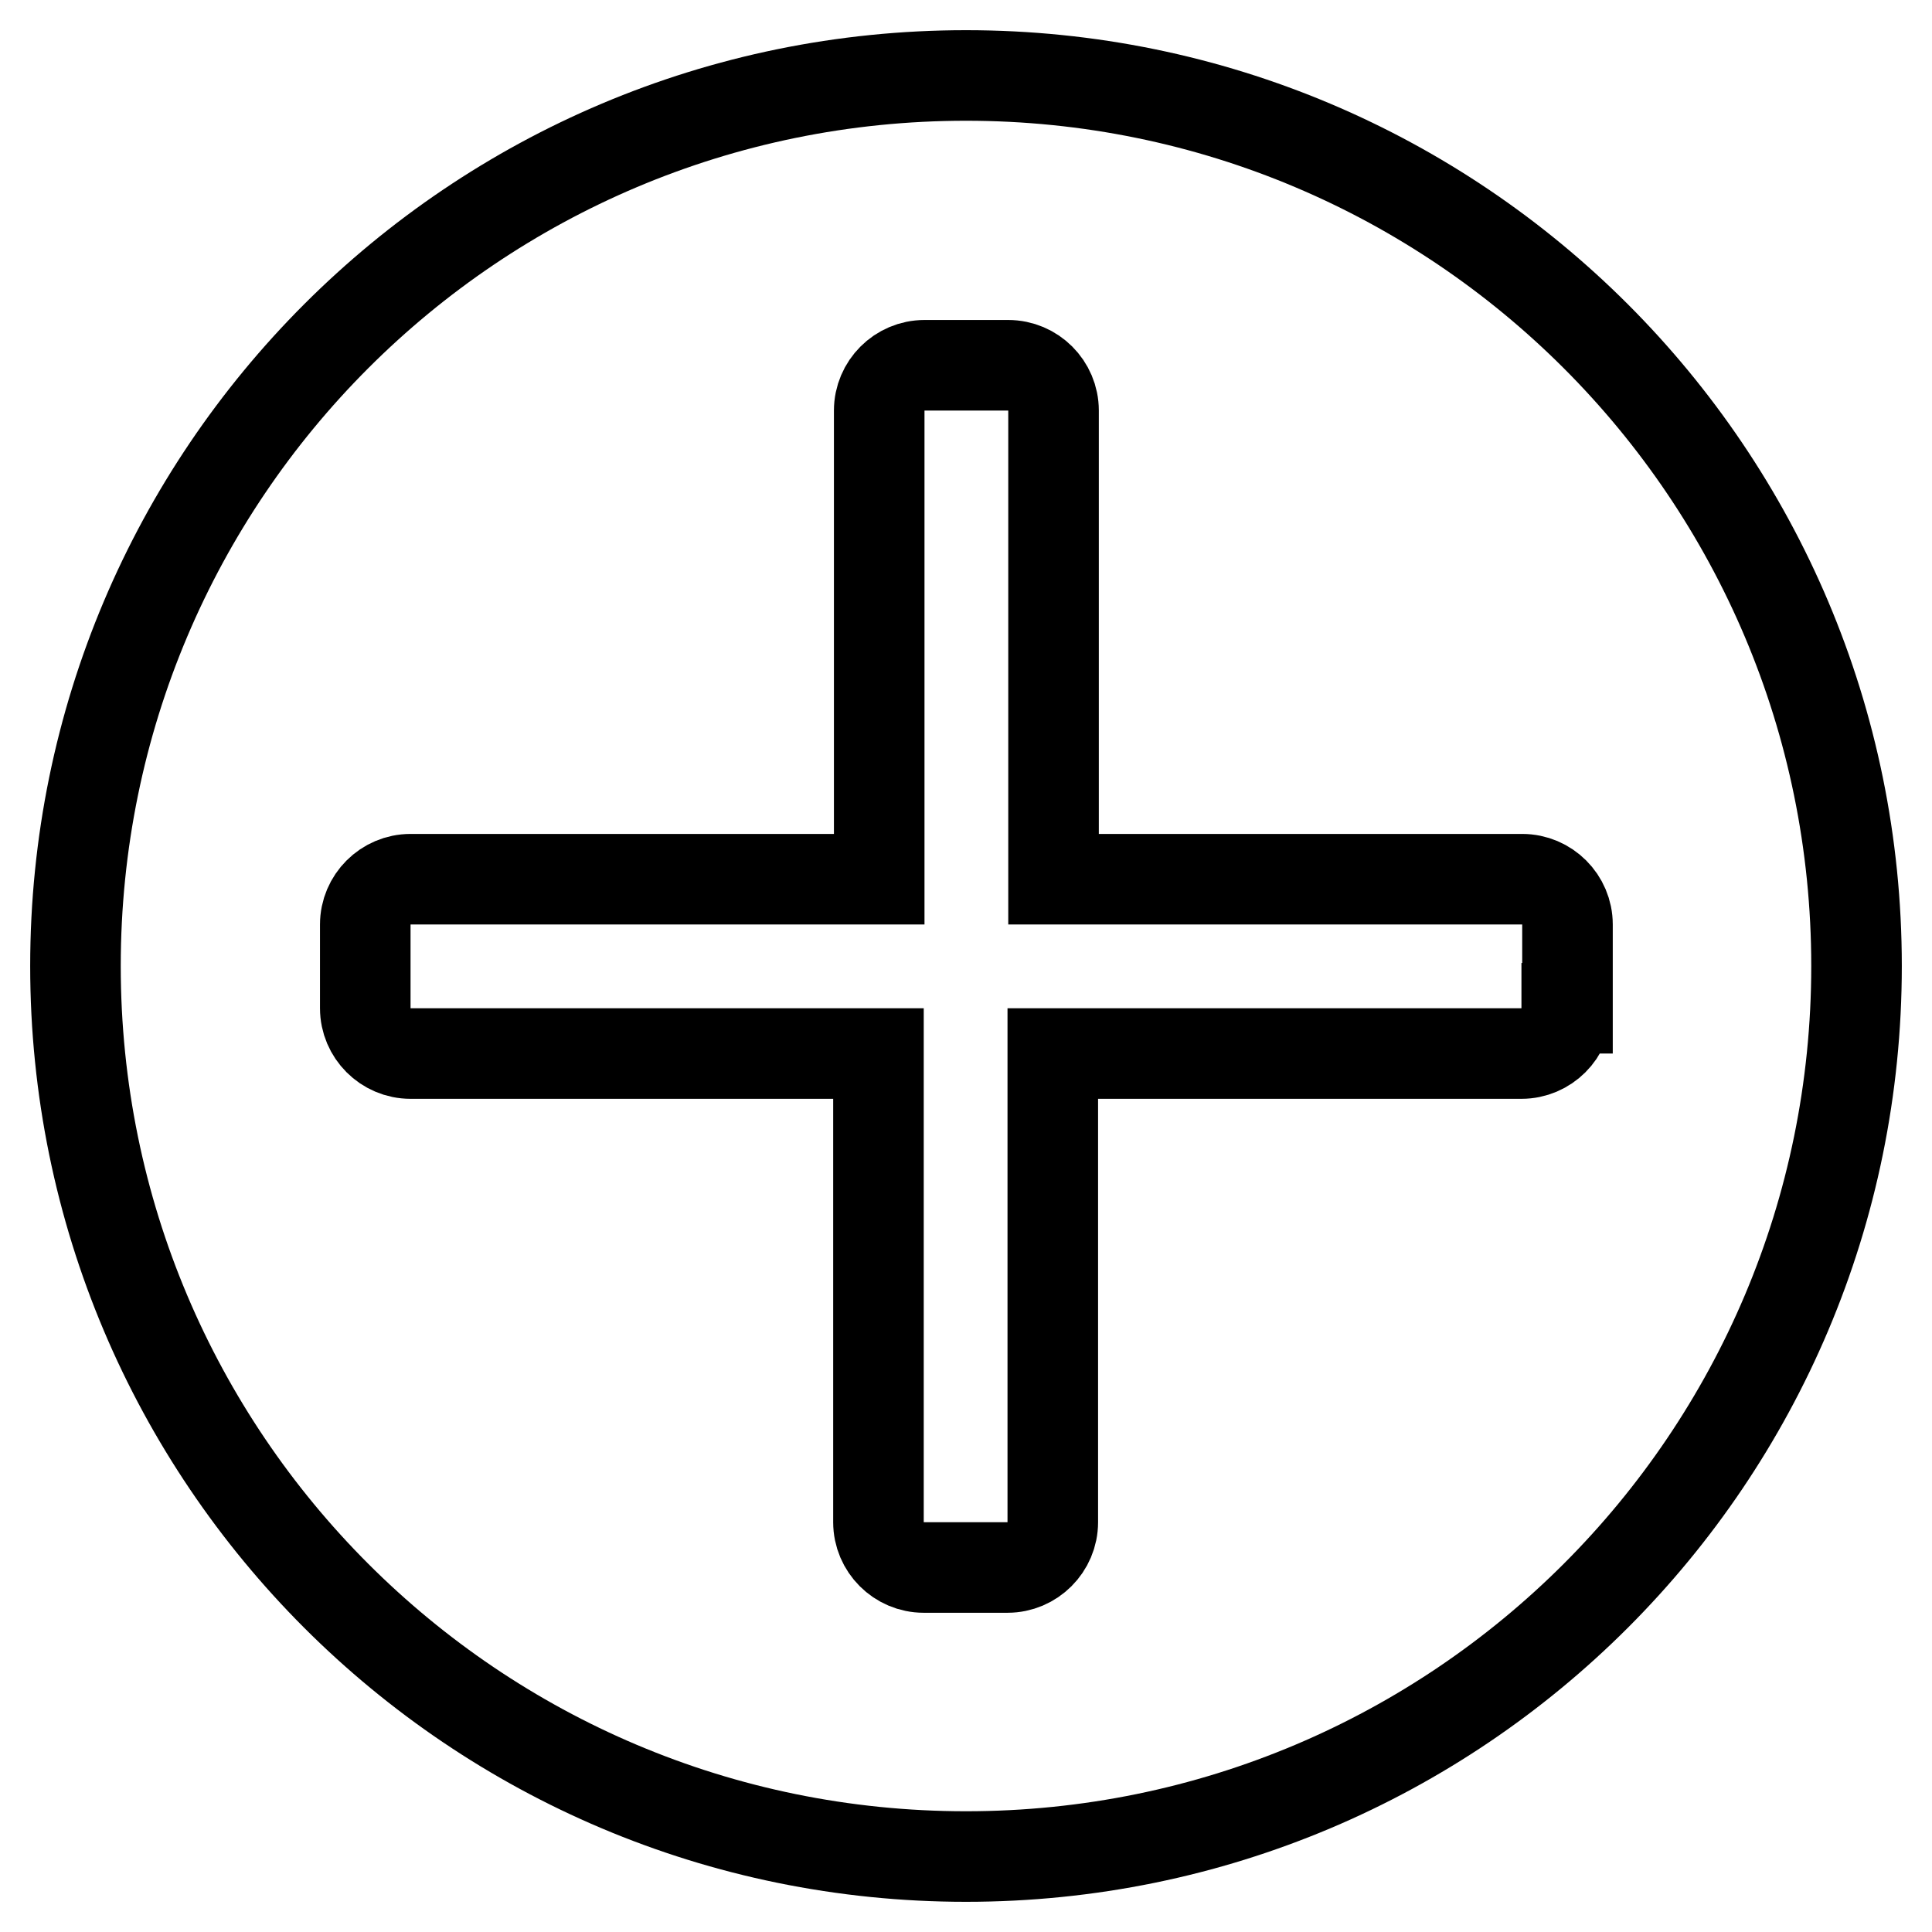 <?xml version="1.0" encoding="utf-8"?>
<!-- Svg Vector Icons : http://www.onlinewebfonts.com/icon -->
<!DOCTYPE svg PUBLIC "-//W3C//DTD SVG 1.1//EN" "http://www.w3.org/Graphics/SVG/1.1/DTD/svg11.dtd">
<svg version="1.1" xmlns="http://www.w3.org/2000/svg" xmlns:xlink="http://www.w3.org/1999/xlink" x="0px" y="0px" viewBox="0 0 256 256" enable-background="new 0 0 256 256" xml:space="preserve">
<g> <path stroke-width="12" fill-opacity="0" stroke="#000000"  d="M128,10C62.8,10,10,62.8,10,128s52.8,118,118,118c65.2,0,118-52.8,118-118S193.2,10,128,10z M207.6,133.6 c0,3.3-2.7,6-6,6h-62.1v62.1c0,3.3-2.7,6-6,6h-11.1c-3.3,0-6-2.7-6-6v-62.1H54.4c-3.3,0-6-2.7-6-6v-11.1c0-3.3,2.7-6,6-6h62.1V54.4 c0-3.3,2.7-6,6-6h11.1c3.3,0,6,2.7,6,6v62.1h62.1c3.3,0,6,2.7,6,6V133.6L207.6,133.6z"/></g>
</svg>